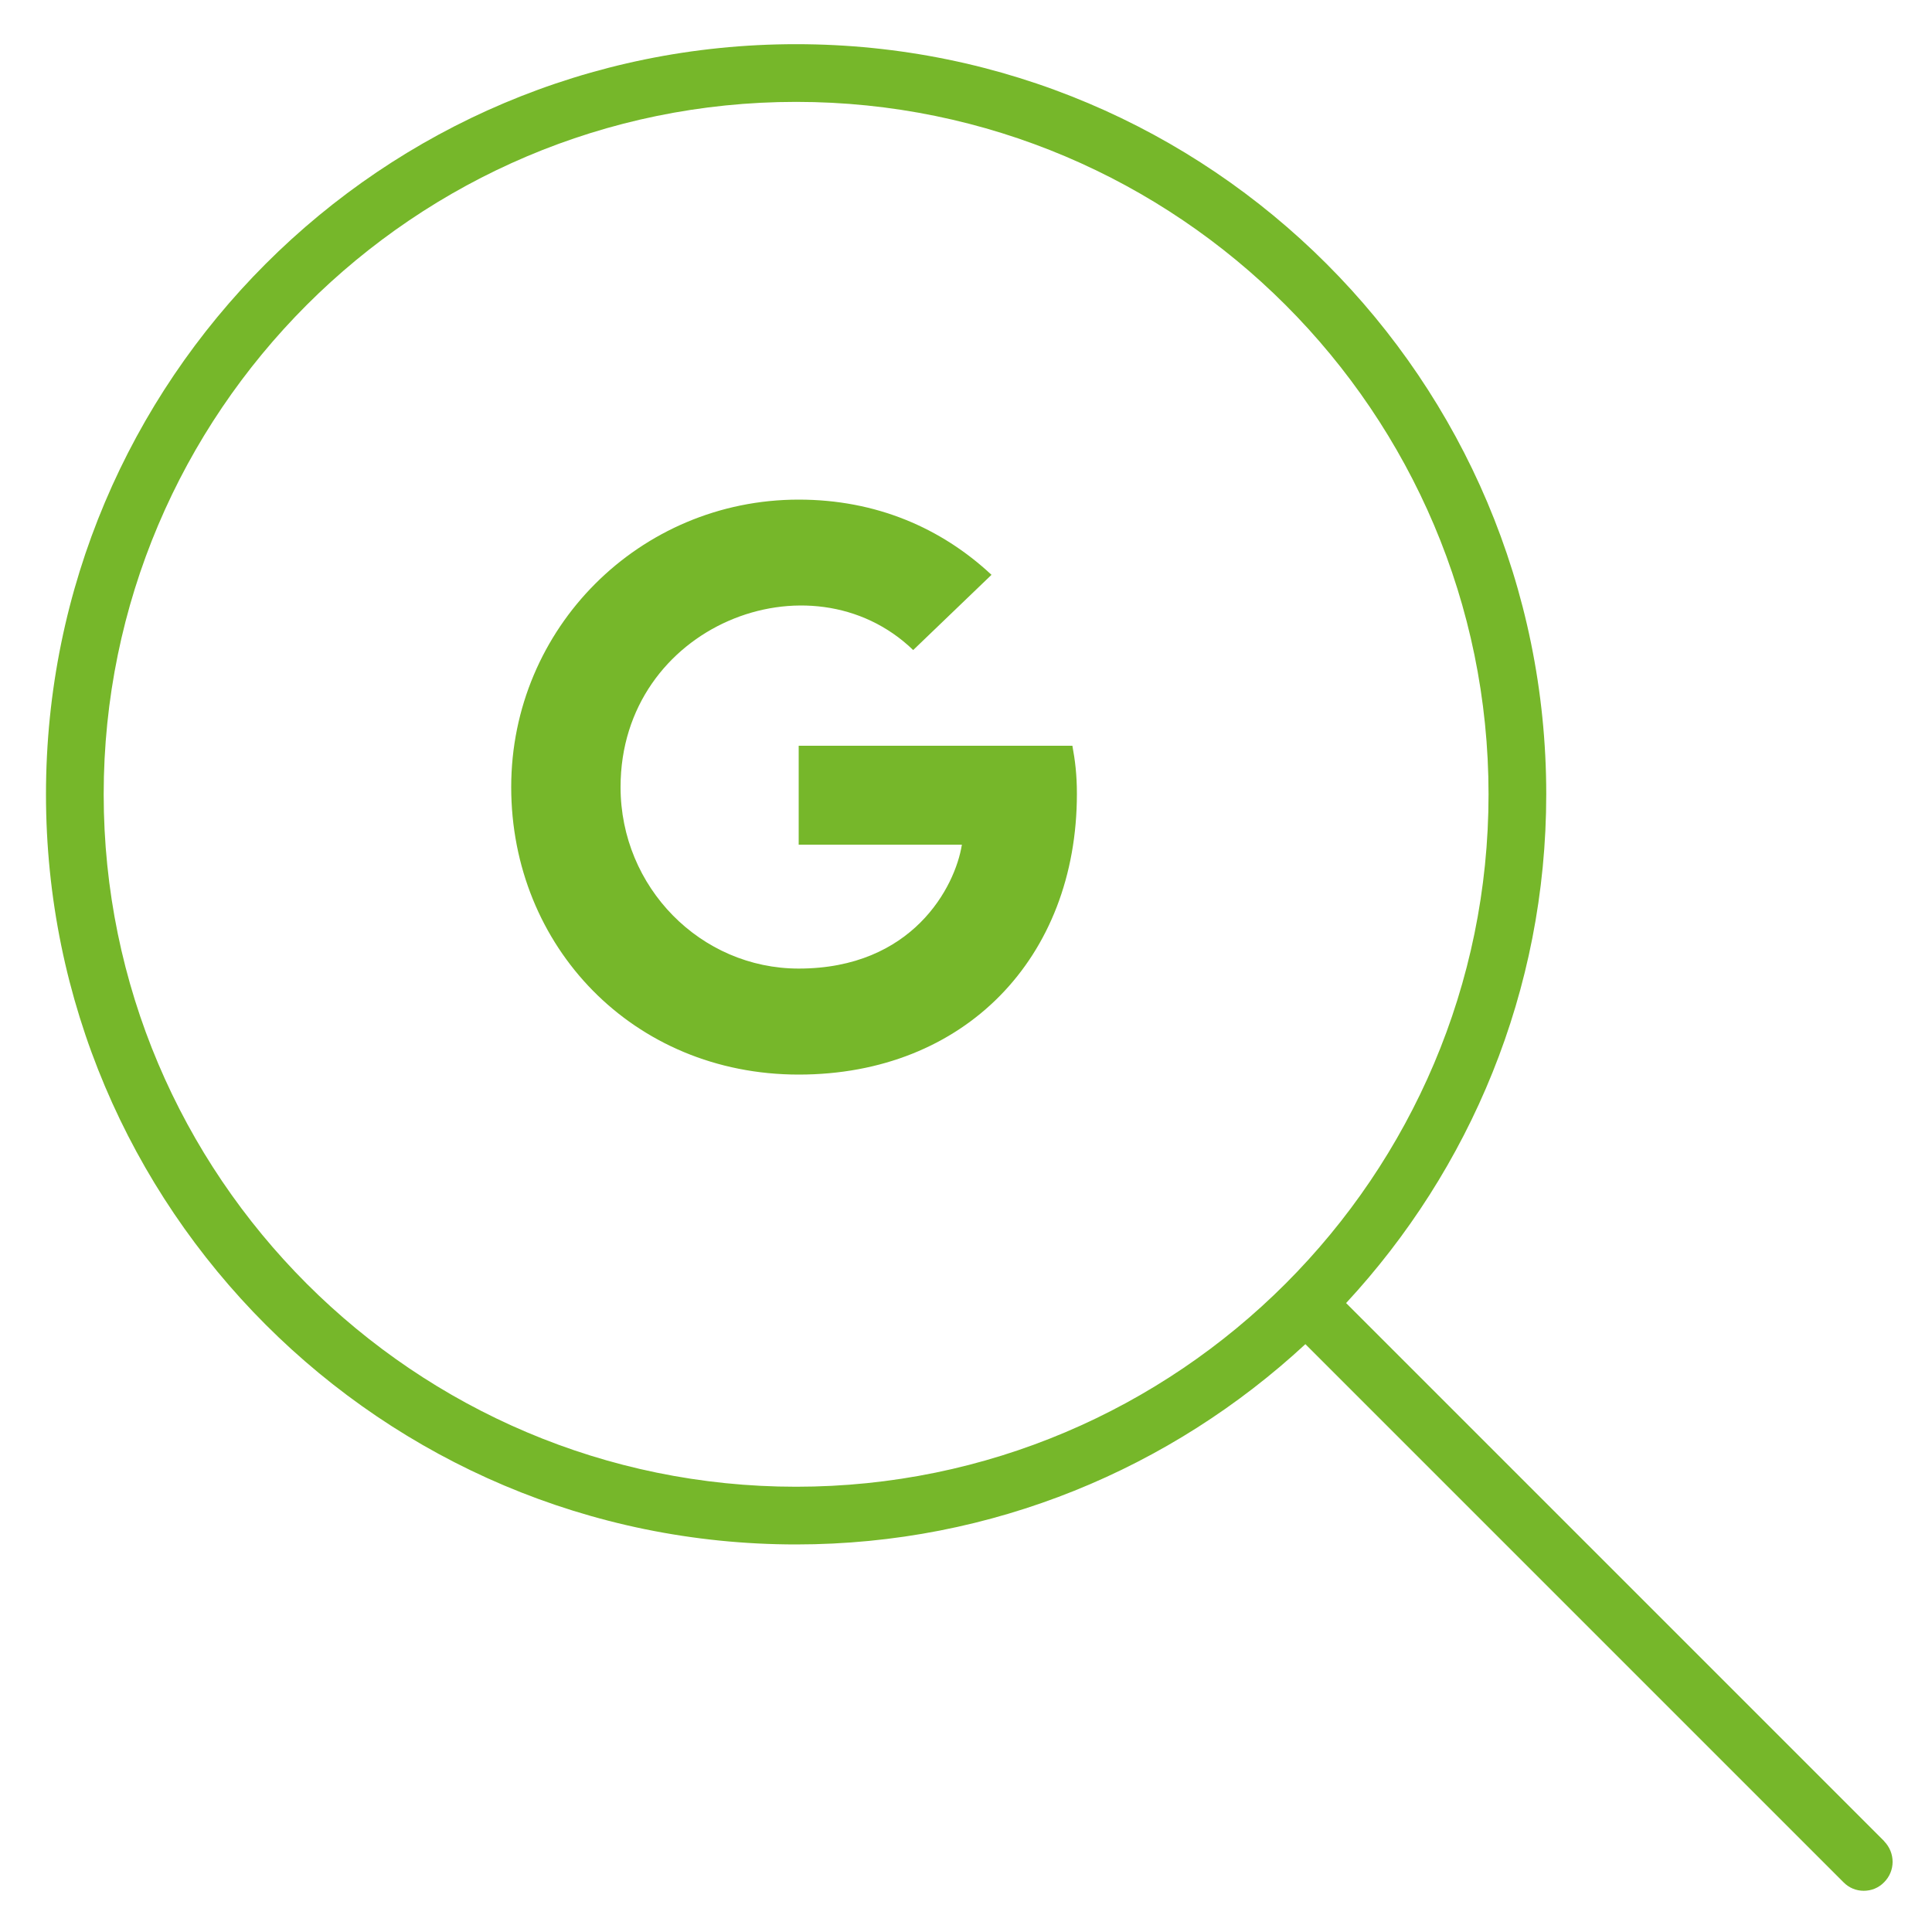 <?xml version="1.0" encoding="UTF-8"?><svg id="a" xmlns="http://www.w3.org/2000/svg" viewBox="0 0 150 150"><path d="M-8116.5,61.06H8266.5M61.5-8116.5V8266.5M83.61,61.63c0,12.74-8.72,21.8-21.6,21.8s-22.32-9.97-22.32-22.32,9.97-22.32,22.32-22.32c6.01,0,11.07,2.2,14.97,5.84l-6.08,5.84c-7.95-7.67-22.72-1.91-22.72,10.64,0,7.78,6.22,14.09,13.83,14.09,8.84,0,12.15-6.34,12.67-9.62h-12.67v-7.68h21.25c.21,1.14,.35,2.24,.35,3.73h0Zm62.68,81.32l-41.78-41.78c9.6-10.36,15.54-24.22,15.54-39.51C120.05,29.51,93.99,3.43,61.81,3.43S3.57,29.51,3.57,61.67s26.08,58.24,58.24,58.24c15.27,0,29.15-5.93,39.54-15.55l41.78,41.78c.42,.43,.98,.66,1.57,.66s1.15-.22,1.58-.66c.88-.88,.88-2.28,.01-3.18Zm-84.48-27.52c-29.65,0-53.76-24.12-53.76-53.76S32.17,7.91,61.81,7.91s53.76,24.12,53.76,53.76-24.11,53.76-53.76,53.76Z" style="fill:#76b72a;"/></svg>